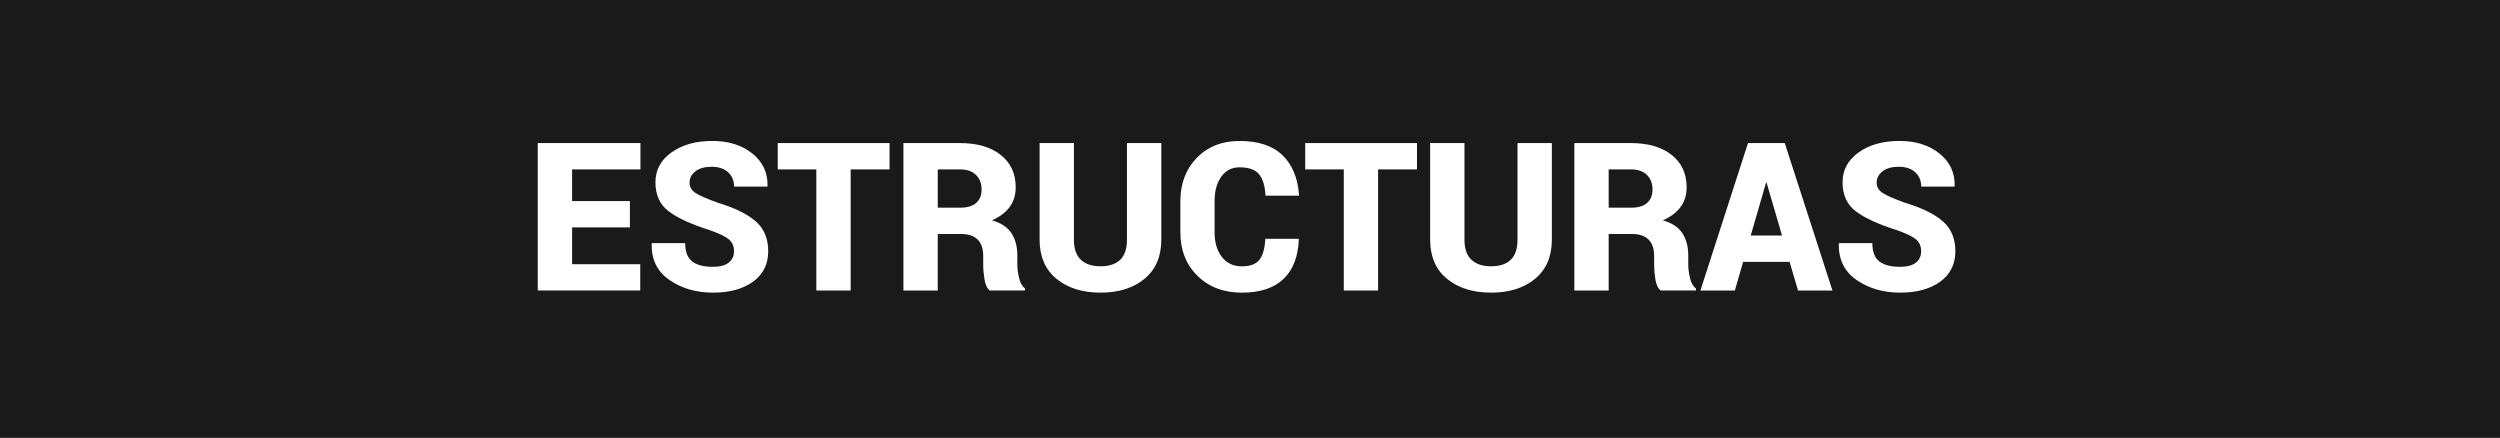 <?xml version="1.0" encoding="utf-8"?>
<!-- Generator: Adobe Illustrator 16.0.0, SVG Export Plug-In . SVG Version: 6.00 Build 0)  -->
<!DOCTYPE svg PUBLIC "-//W3C//DTD SVG 1.1//EN" "http://www.w3.org/Graphics/SVG/1.1/DTD/svg11.dtd">
<svg version="1.1" id="Layer_1" xmlns="http://www.w3.org/2000/svg" xmlns:xlink="http://www.w3.org/1999/xlink" x="0px" y="0px"
	 width="217px" height="38px" viewBox="0 0 217 38" enable-background="new 0 0 217 38" xml:space="preserve">
<rect x="0" y="0" width="217" height="38" fill="#808080" stroke="none"/>
<rect opacity="0.8" enable-background="new    " width="217" height="38"/>
<g>
	<path fill="#FFFFFF" d="M54.677,19.74h-5.019v3.19h5.915v2.285h-8.895V12.419h8.912v2.285h-5.933v2.751h5.019V19.74z"/>
	<path fill="#FFFFFF" d="M63.712,21.823c0-0.451-0.149-0.8-0.448-1.046s-0.835-0.507-1.608-0.782
		c-1.617-0.51-2.815-1.056-3.595-1.639s-1.169-1.425-1.169-2.527c0-1.072,0.464-1.939,1.393-2.602s2.108-0.993,3.538-0.993
		c1.418,0,2.58,0.365,3.485,1.094s1.343,1.668,1.314,2.817l-0.018,0.053h-2.883c0-0.51-0.173-0.924-0.519-1.244
		s-0.823-0.479-1.433-0.479c-0.598,0-1.066,0.132-1.406,0.396s-0.51,0.589-0.51,0.976c0,0.375,0.171,0.675,0.514,0.901
		s0.986,0.508,1.929,0.848c1.453,0.434,2.547,0.967,3.283,1.6s1.103,1.503,1.103,2.61c0,1.125-0.438,2.005-1.314,2.642
		c-0.876,0.635-2.038,0.953-3.485,0.953c-1.453,0-2.71-0.365-3.771-1.094c-1.061-0.73-1.576-1.78-1.547-3.151l0.018-0.053h2.892
		c0,0.738,0.199,1.266,0.598,1.582s1.002,0.475,1.811,0.475c0.615,0,1.074-0.123,1.375-0.369S63.712,22.222,63.712,21.823z"/>
	<path fill="#FFFFFF" d="M77.212,14.704h-3.375v10.512h-2.979V14.704h-3.349v-2.285h9.703V14.704z"/>
	<path fill="#FFFFFF" d="M81.396,20.312v4.904h-2.979V12.419h4.922c1.482,0,2.657,0.343,3.524,1.028s1.301,1.623,1.301,2.812
		c0,0.662-0.174,1.23-0.523,1.705s-0.863,0.861-1.542,1.16c0.785,0.223,1.349,0.594,1.692,1.111c0.343,0.52,0.514,1.165,0.514,1.938
		v0.809c0,0.334,0.05,0.715,0.149,1.143s0.272,0.732,0.519,0.914v0.176h-3.059c-0.234-0.182-0.388-0.504-0.461-0.967
		s-0.11-0.891-0.11-1.283v-0.773c0-0.609-0.161-1.075-0.483-1.397s-0.794-0.483-1.415-0.483H81.396z M81.396,18.026h1.96
		c0.598,0,1.055-0.136,1.371-0.409s0.475-0.664,0.475-1.173c0-0.521-0.163-0.942-0.488-1.261s-0.784-0.479-1.375-0.479h-1.942
		V18.026z"/>
	<path fill="#FFFFFF" d="M100.802,12.419v8.385c0,1.459-0.485,2.59-1.455,3.393s-2.24,1.204-3.81,1.204
		c-1.588,0-2.868-0.401-3.841-1.204s-1.459-1.934-1.459-3.393v-8.385h2.979v8.385c0,0.785,0.202,1.366,0.606,1.745
		c0.404,0.377,0.976,0.566,1.714,0.566c0.732,0,1.296-0.188,1.692-0.562s0.593-0.958,0.593-1.749v-8.385H100.802z"/>
	<path fill="#FFFFFF" d="M112.72,20.725l0.018,0.053c-0.059,1.5-0.503,2.646-1.331,3.437c-0.83,0.791-2.032,1.187-3.608,1.187
		c-1.582,0-2.868-0.486-3.858-1.459s-1.485-2.235-1.485-3.788v-2.672c0-1.547,0.476-2.808,1.428-3.784s2.19-1.463,3.713-1.463
		c1.617,0,2.854,0.407,3.709,1.222s1.339,1.972,1.45,3.472l-0.018,0.053h-2.892c-0.041-0.832-0.227-1.45-0.559-1.854
		c-0.331-0.404-0.895-0.606-1.691-0.606c-0.674,0-1.204,0.271-1.591,0.813s-0.58,1.252-0.58,2.131v2.689
		c0,0.885,0.211,1.6,0.633,2.145s1.002,0.817,1.74,0.817c0.715,0,1.222-0.19,1.521-0.571s0.469-0.987,0.51-1.819H112.72z"/>
	<path fill="#FFFFFF" d="M122.994,14.704h-3.375v10.512h-2.979V14.704h-3.349v-2.285h9.703V14.704z"/>
	<path fill="#FFFFFF" d="M134.701,12.419v8.385c0,1.459-0.485,2.59-1.454,3.393c-0.971,0.803-2.24,1.204-3.811,1.204
		c-1.588,0-2.868-0.401-3.841-1.204s-1.459-1.934-1.459-3.393v-8.385h2.979v8.385c0,0.785,0.202,1.366,0.606,1.745
		c0.404,0.377,0.976,0.566,1.714,0.566c0.732,0,1.297-0.188,1.691-0.562c0.396-0.375,0.594-0.958,0.594-1.749v-8.385H134.701z"/>
	<path fill="#FFFFFF" d="M139.632,20.312v4.904h-2.979V12.419h4.922c1.482,0,2.657,0.343,3.524,1.028s1.301,1.623,1.301,2.812
		c0,0.662-0.175,1.23-0.522,1.705c-0.35,0.475-0.863,0.861-1.543,1.16c0.785,0.223,1.35,0.594,1.691,1.111
		c0.344,0.52,0.515,1.165,0.515,1.938v0.809c0,0.334,0.05,0.715,0.149,1.143s0.272,0.732,0.519,0.914v0.176h-3.059
		c-0.234-0.182-0.389-0.504-0.462-0.967s-0.109-0.891-0.109-1.283v-0.773c0-0.609-0.161-1.075-0.483-1.397s-0.794-0.483-1.415-0.483
		H139.632z M139.632,18.026h1.96c0.598,0,1.055-0.136,1.371-0.409s0.475-0.664,0.475-1.173c0-0.521-0.162-0.942-0.488-1.261
		c-0.324-0.319-0.783-0.479-1.375-0.479h-1.942V18.026z"/>
	<path fill="#FFFFFF" d="M155.338,22.729h-4.034l-0.721,2.487h-2.988l4.131-12.797h3.19l4.14,12.797h-2.988L155.338,22.729z
		 M151.963,20.443h2.716l-1.336-4.579h-0.053L151.963,20.443z"/>
	<path fill="#FFFFFF" d="M166.755,21.823c0-0.451-0.149-0.8-0.448-1.046s-0.835-0.507-1.608-0.782
		c-1.617-0.51-2.815-1.056-3.595-1.639s-1.169-1.425-1.169-2.527c0-1.072,0.464-1.939,1.394-2.602
		c0.928-0.662,2.107-0.993,3.537-0.993c1.418,0,2.58,0.365,3.484,1.094c0.906,0.729,1.344,1.668,1.314,2.817l-0.018,0.053h-2.883
		c0-0.51-0.173-0.924-0.519-1.244s-0.823-0.479-1.433-0.479c-0.598,0-1.066,0.132-1.406,0.396s-0.51,0.589-0.51,0.976
		c0,0.375,0.172,0.675,0.514,0.901c0.344,0.226,0.986,0.508,1.93,0.848c1.453,0.434,2.547,0.967,3.283,1.6
		c0.734,0.633,1.103,1.503,1.103,2.61c0,1.125-0.438,2.005-1.313,2.642c-0.877,0.635-2.038,0.953-3.485,0.953
		c-1.453,0-2.71-0.365-3.771-1.094c-1.061-0.73-1.576-1.78-1.547-3.151l0.018-0.053h2.892c0,0.738,0.199,1.266,0.598,1.582
		s1.002,0.475,1.811,0.475c0.615,0,1.073-0.123,1.376-0.369C166.604,22.544,166.755,22.222,166.755,21.823z"/>
</g>
</svg>
